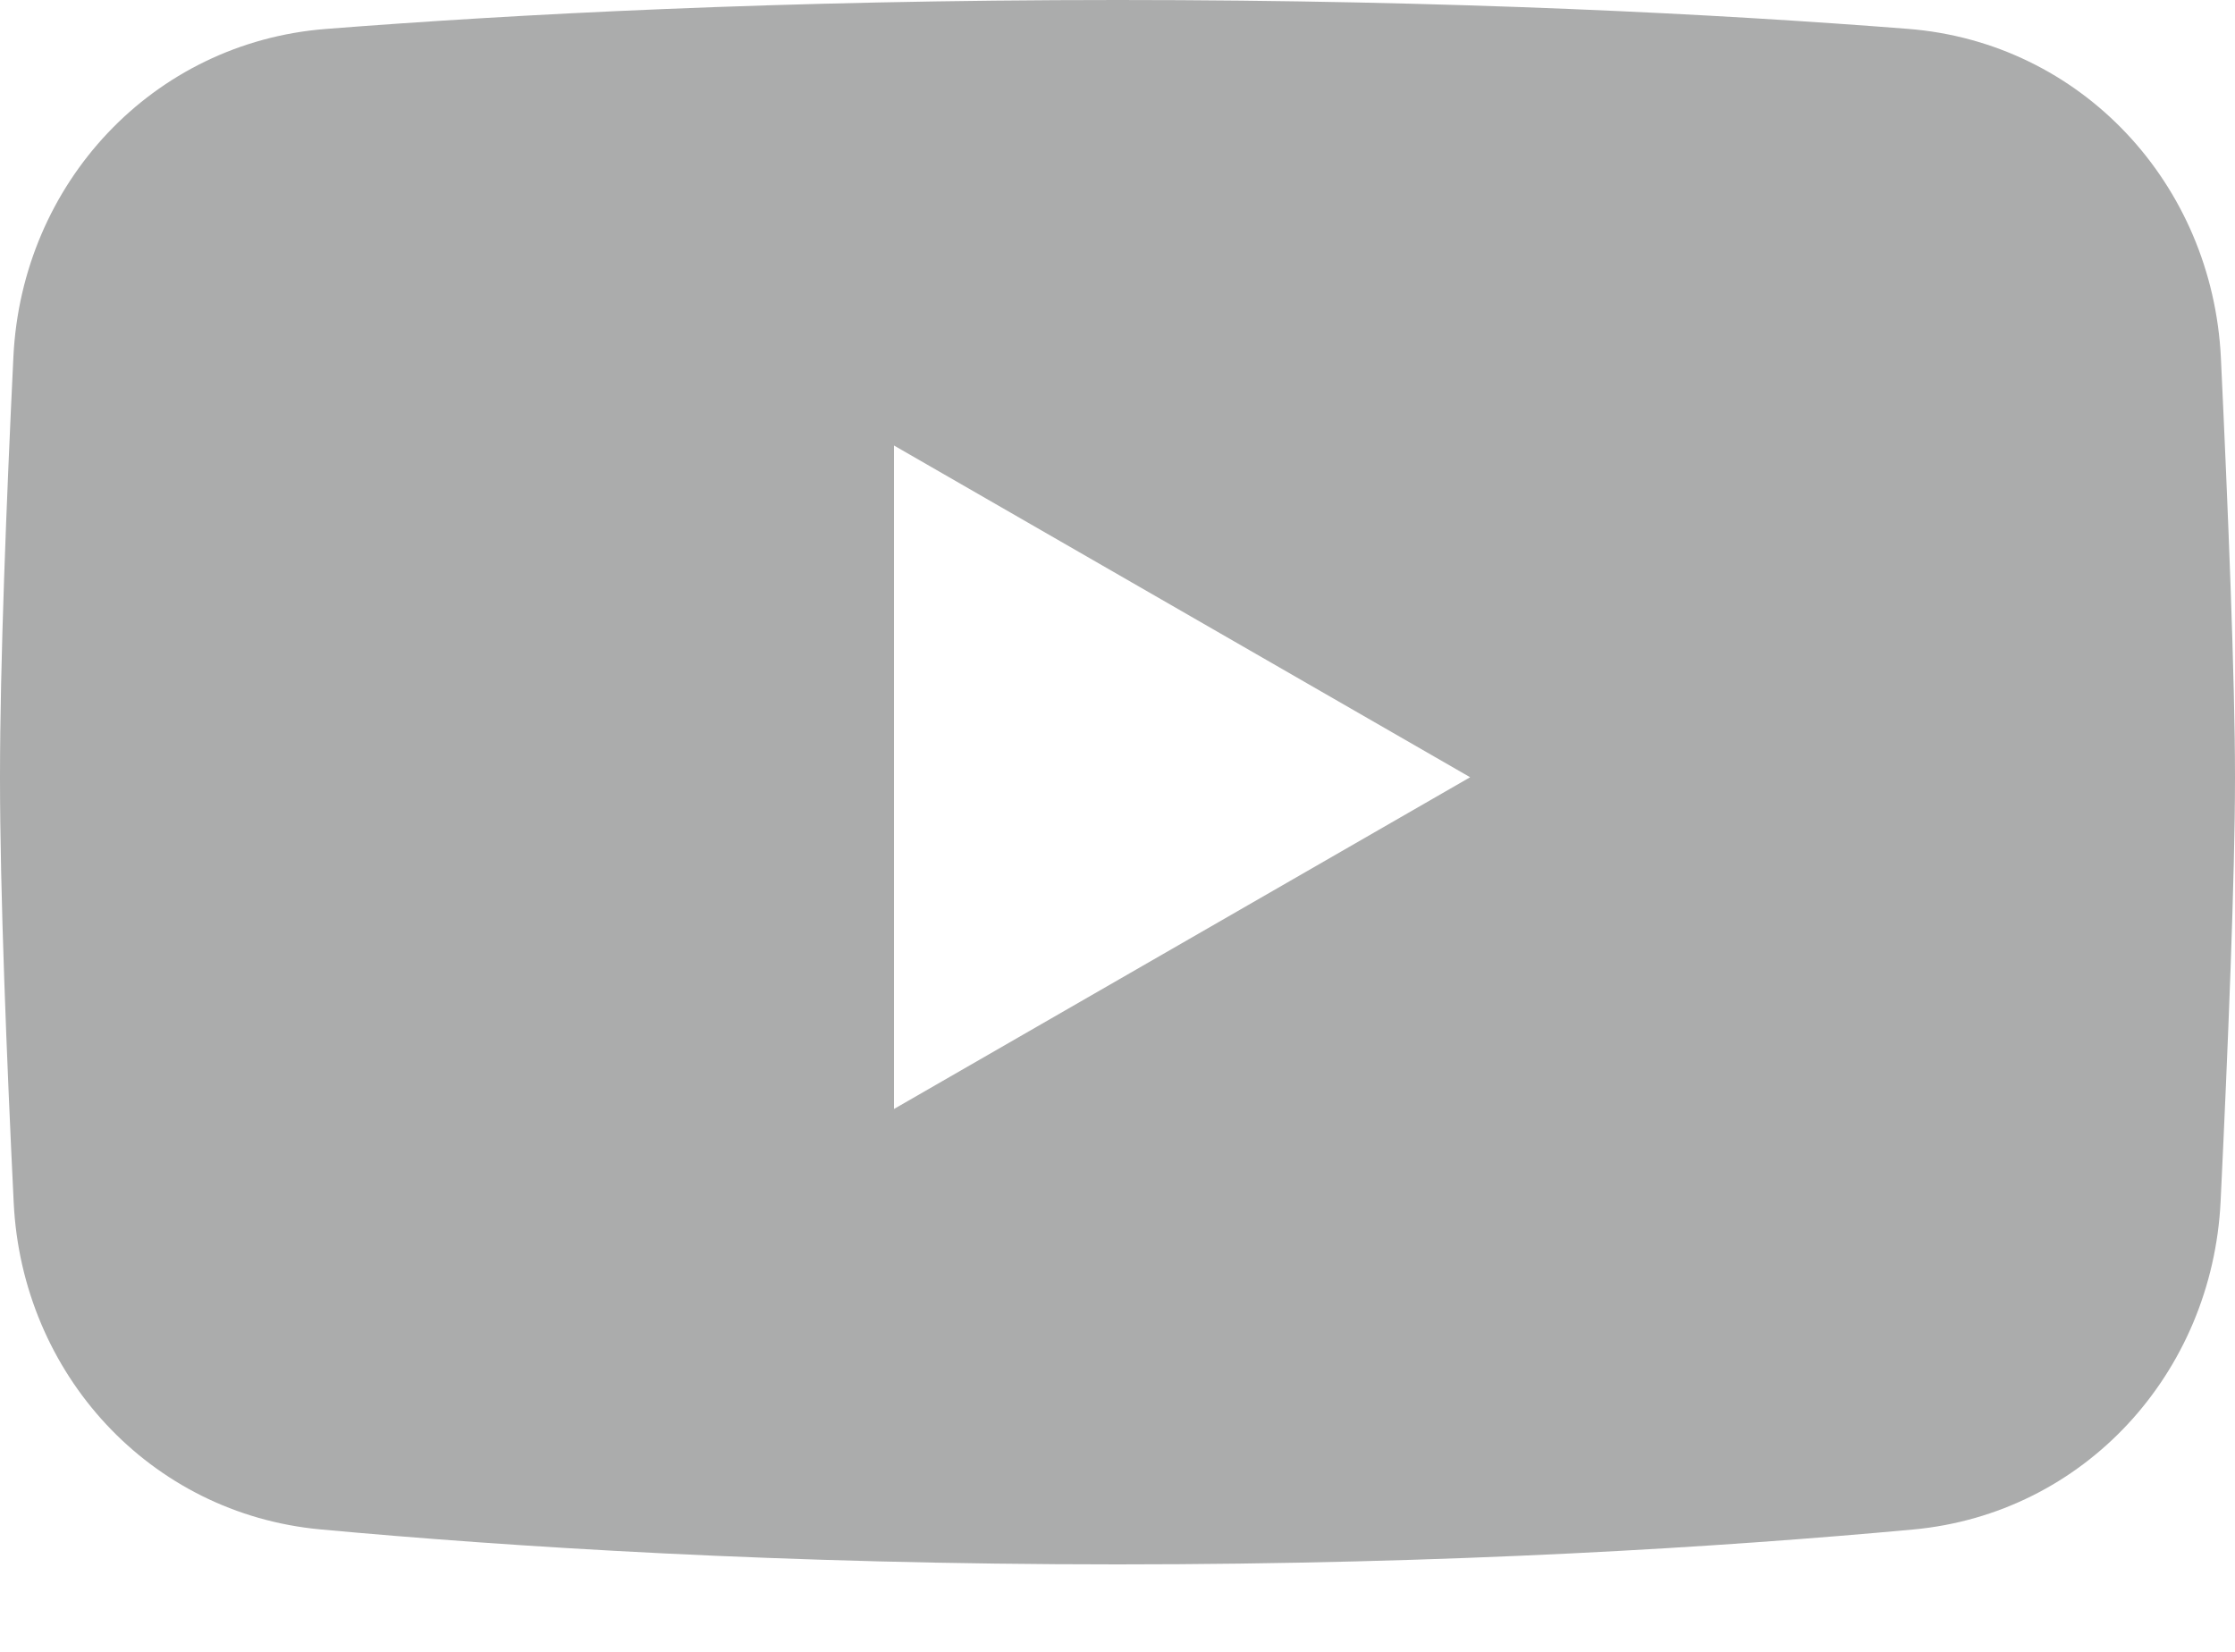<svg width="23" height="17" viewBox="0 0 23 17" fill="none" xmlns="http://www.w3.org/2000/svg">
<path fill-rule="evenodd" clip-rule="evenodd" d="M3.352 0.298C1.571 0.438 0.225 1.886 0.138 3.67C0.067 5.14 0 6.831 0 7.999C0 9.18 0.069 10.897 0.141 12.378C0.227 14.14 1.542 15.578 3.298 15.74C5.241 15.919 8.054 16.1 11.5 16.1C14.937 16.1 17.744 15.92 19.687 15.741C21.45 15.579 22.767 14.131 22.852 12.363C22.927 10.804 23 9.019 23 7.999C23 6.99 22.928 5.233 22.855 3.685C22.769 1.894 21.421 0.437 19.634 0.297C17.72 0.147 14.961 0 11.5 0C8.03 0 5.265 0.148 3.352 0.298ZM9.2 4.585L15.129 7.999L9.2 11.413V4.585Z" fill="#ABACAC"/>
</svg>
